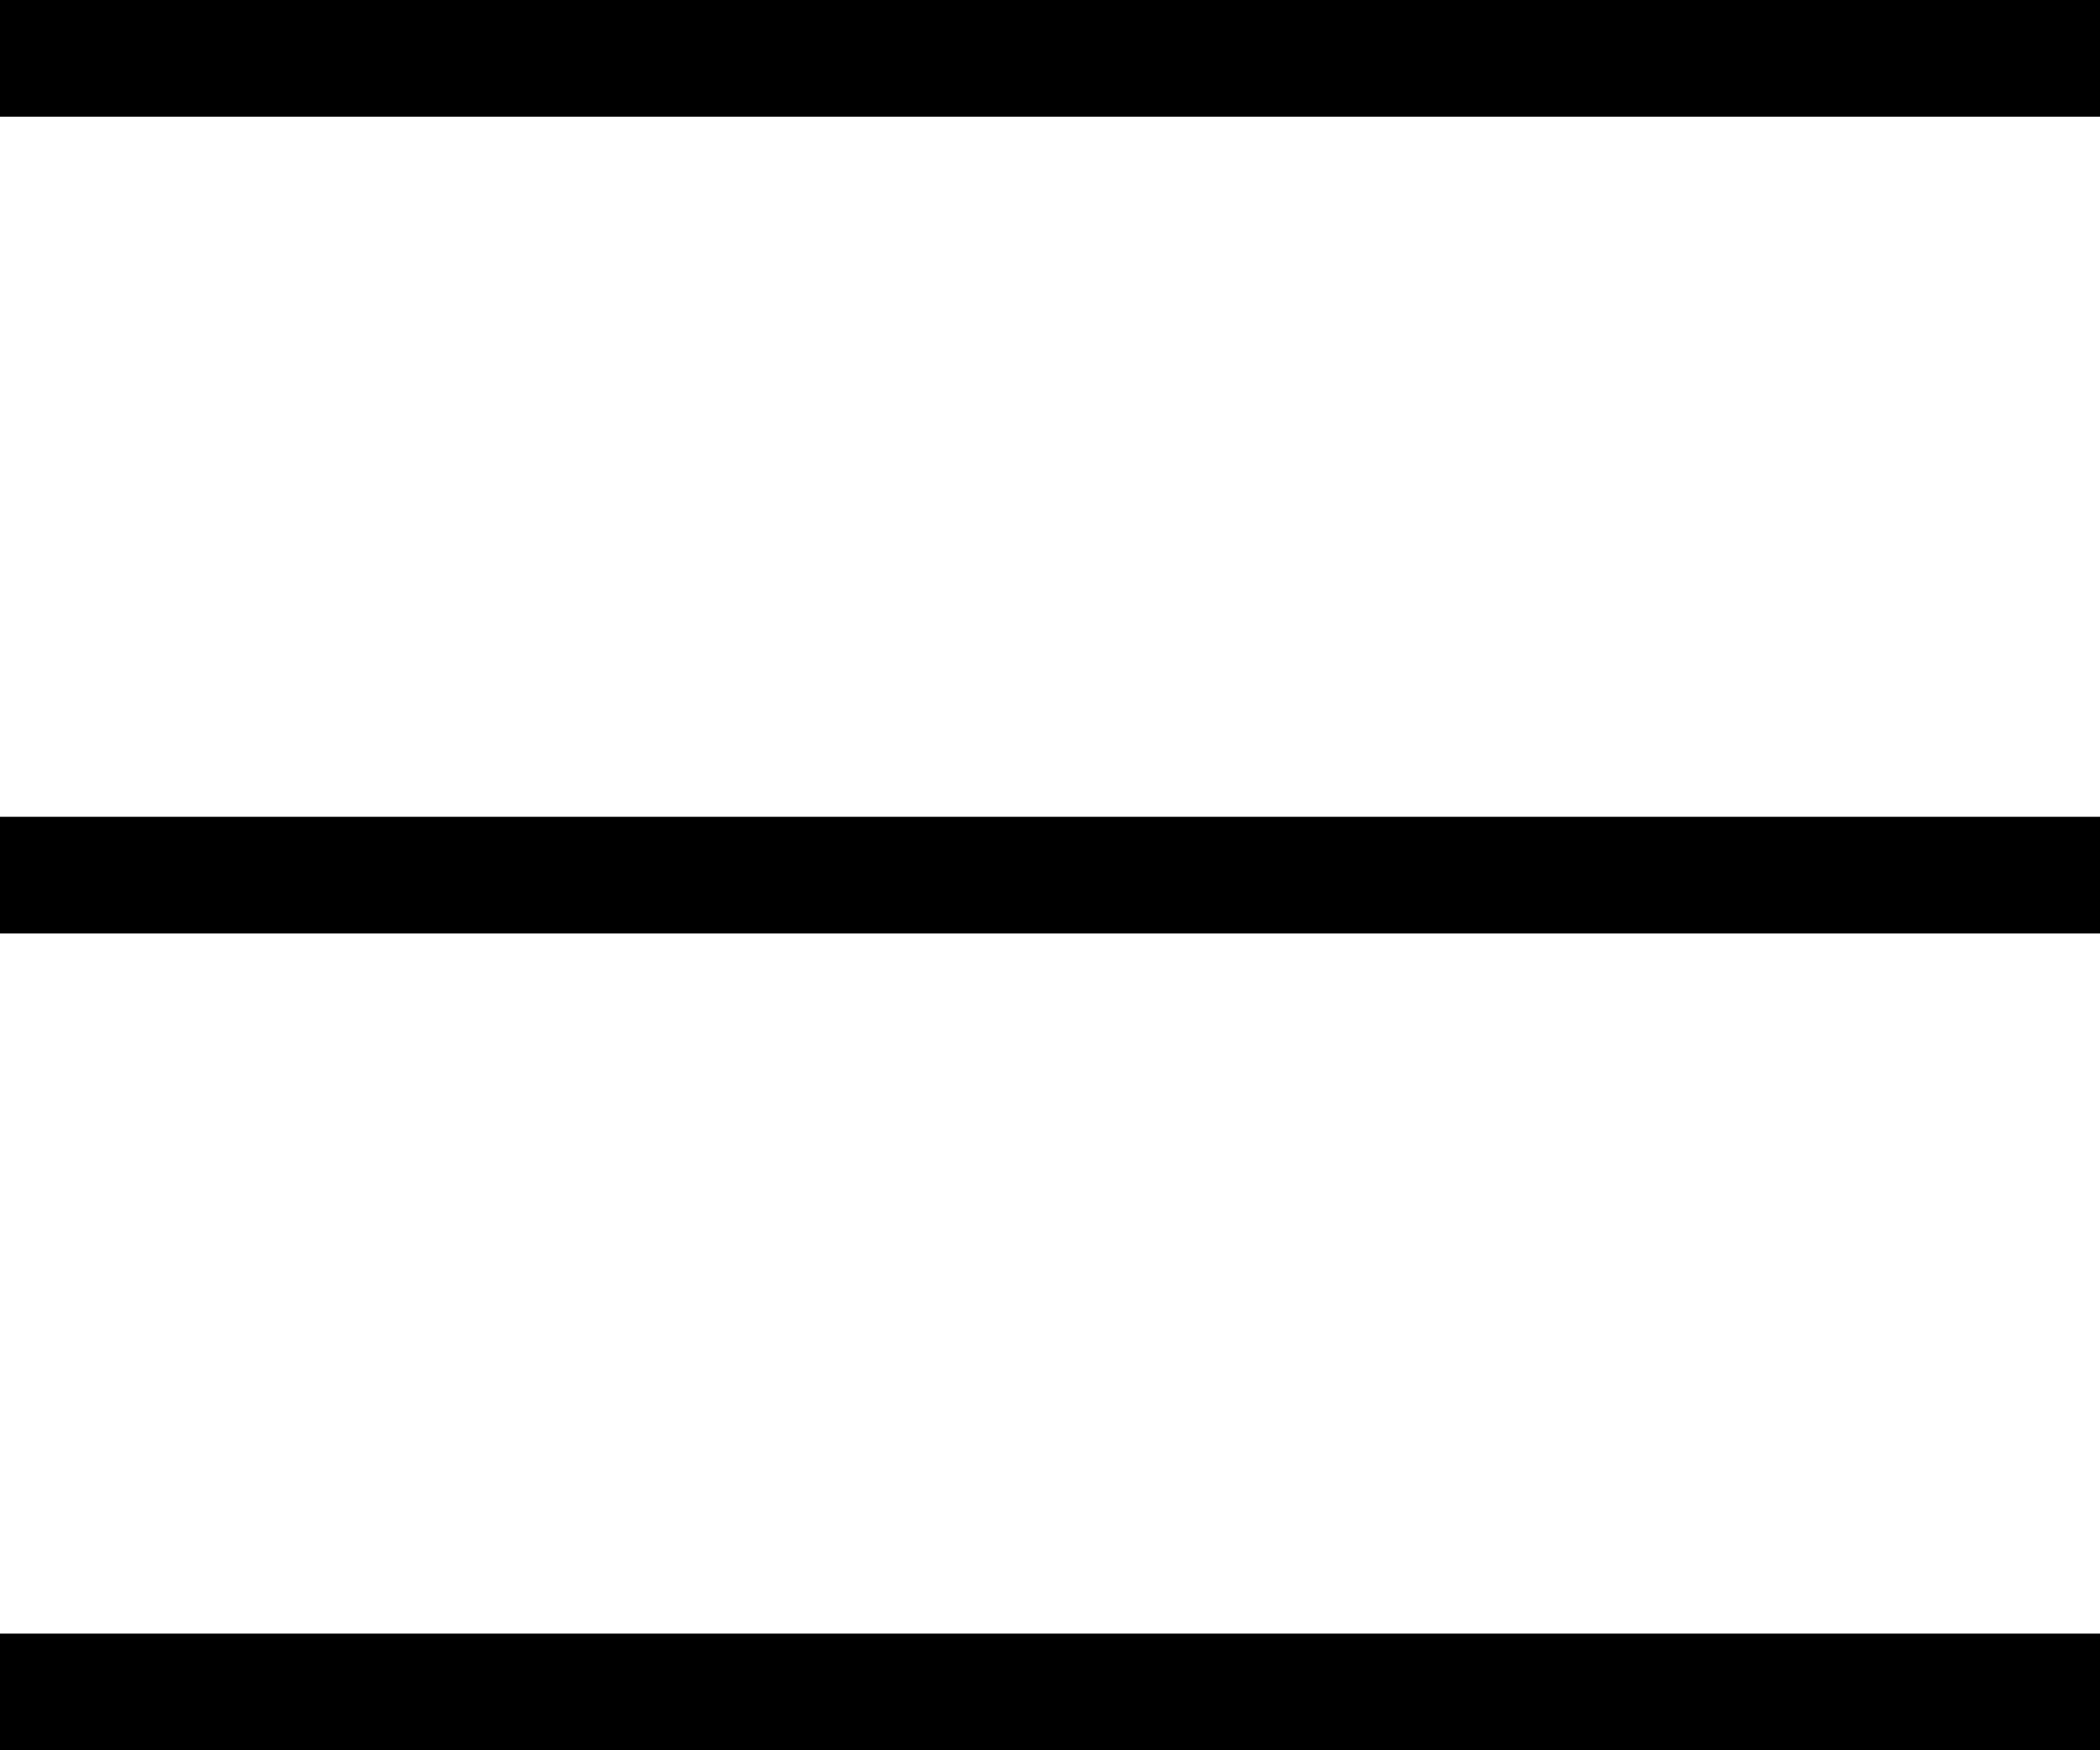 <?xml version="1.0" encoding="UTF-8"?>
<svg width="18px" height="15px" viewBox="0 0 18 15" version="1.1" xmlns="http://www.w3.org/2000/svg" xmlns:xlink="http://www.w3.org/1999/xlink">
    <!-- Generator: sketchtool 57.1 (101010) - https://sketch.com -->
    <title>12FCDD71-659C-465B-982E-CD426CA41EA6</title>
    <desc>Created with sketchtool.</desc>
    <g id="C&amp;F-Mobile-Website-v.1" stroke="none" stroke-width="1" fill="none" fill-rule="evenodd">
        <g id="Homepage" transform="translate(-19, -53)">
            <g id="MenuBar" transform="translate(0, 30)">
                <g id="Hamburger-Menu">
                    <g transform="translate(16, 18)">
                        <rect id="Rectangle-4" fill-opacity="0" fill="#FFFFFF" x="0" y="0" width="24" height="24"></rect>
                        <path d="M21,6 L3,6 L3,5 L21,5 L21,6 Z M21,13 L3,13 L3,12 L21,12 L21,13 Z M21,20 L3,20 L3,19 L21,19 L21,20 Z" id="navbar" fill="#000000" fill-rule="nonzero"></path>
                    </g>
                </g>
            </g>
        </g>
    </g>
</svg>